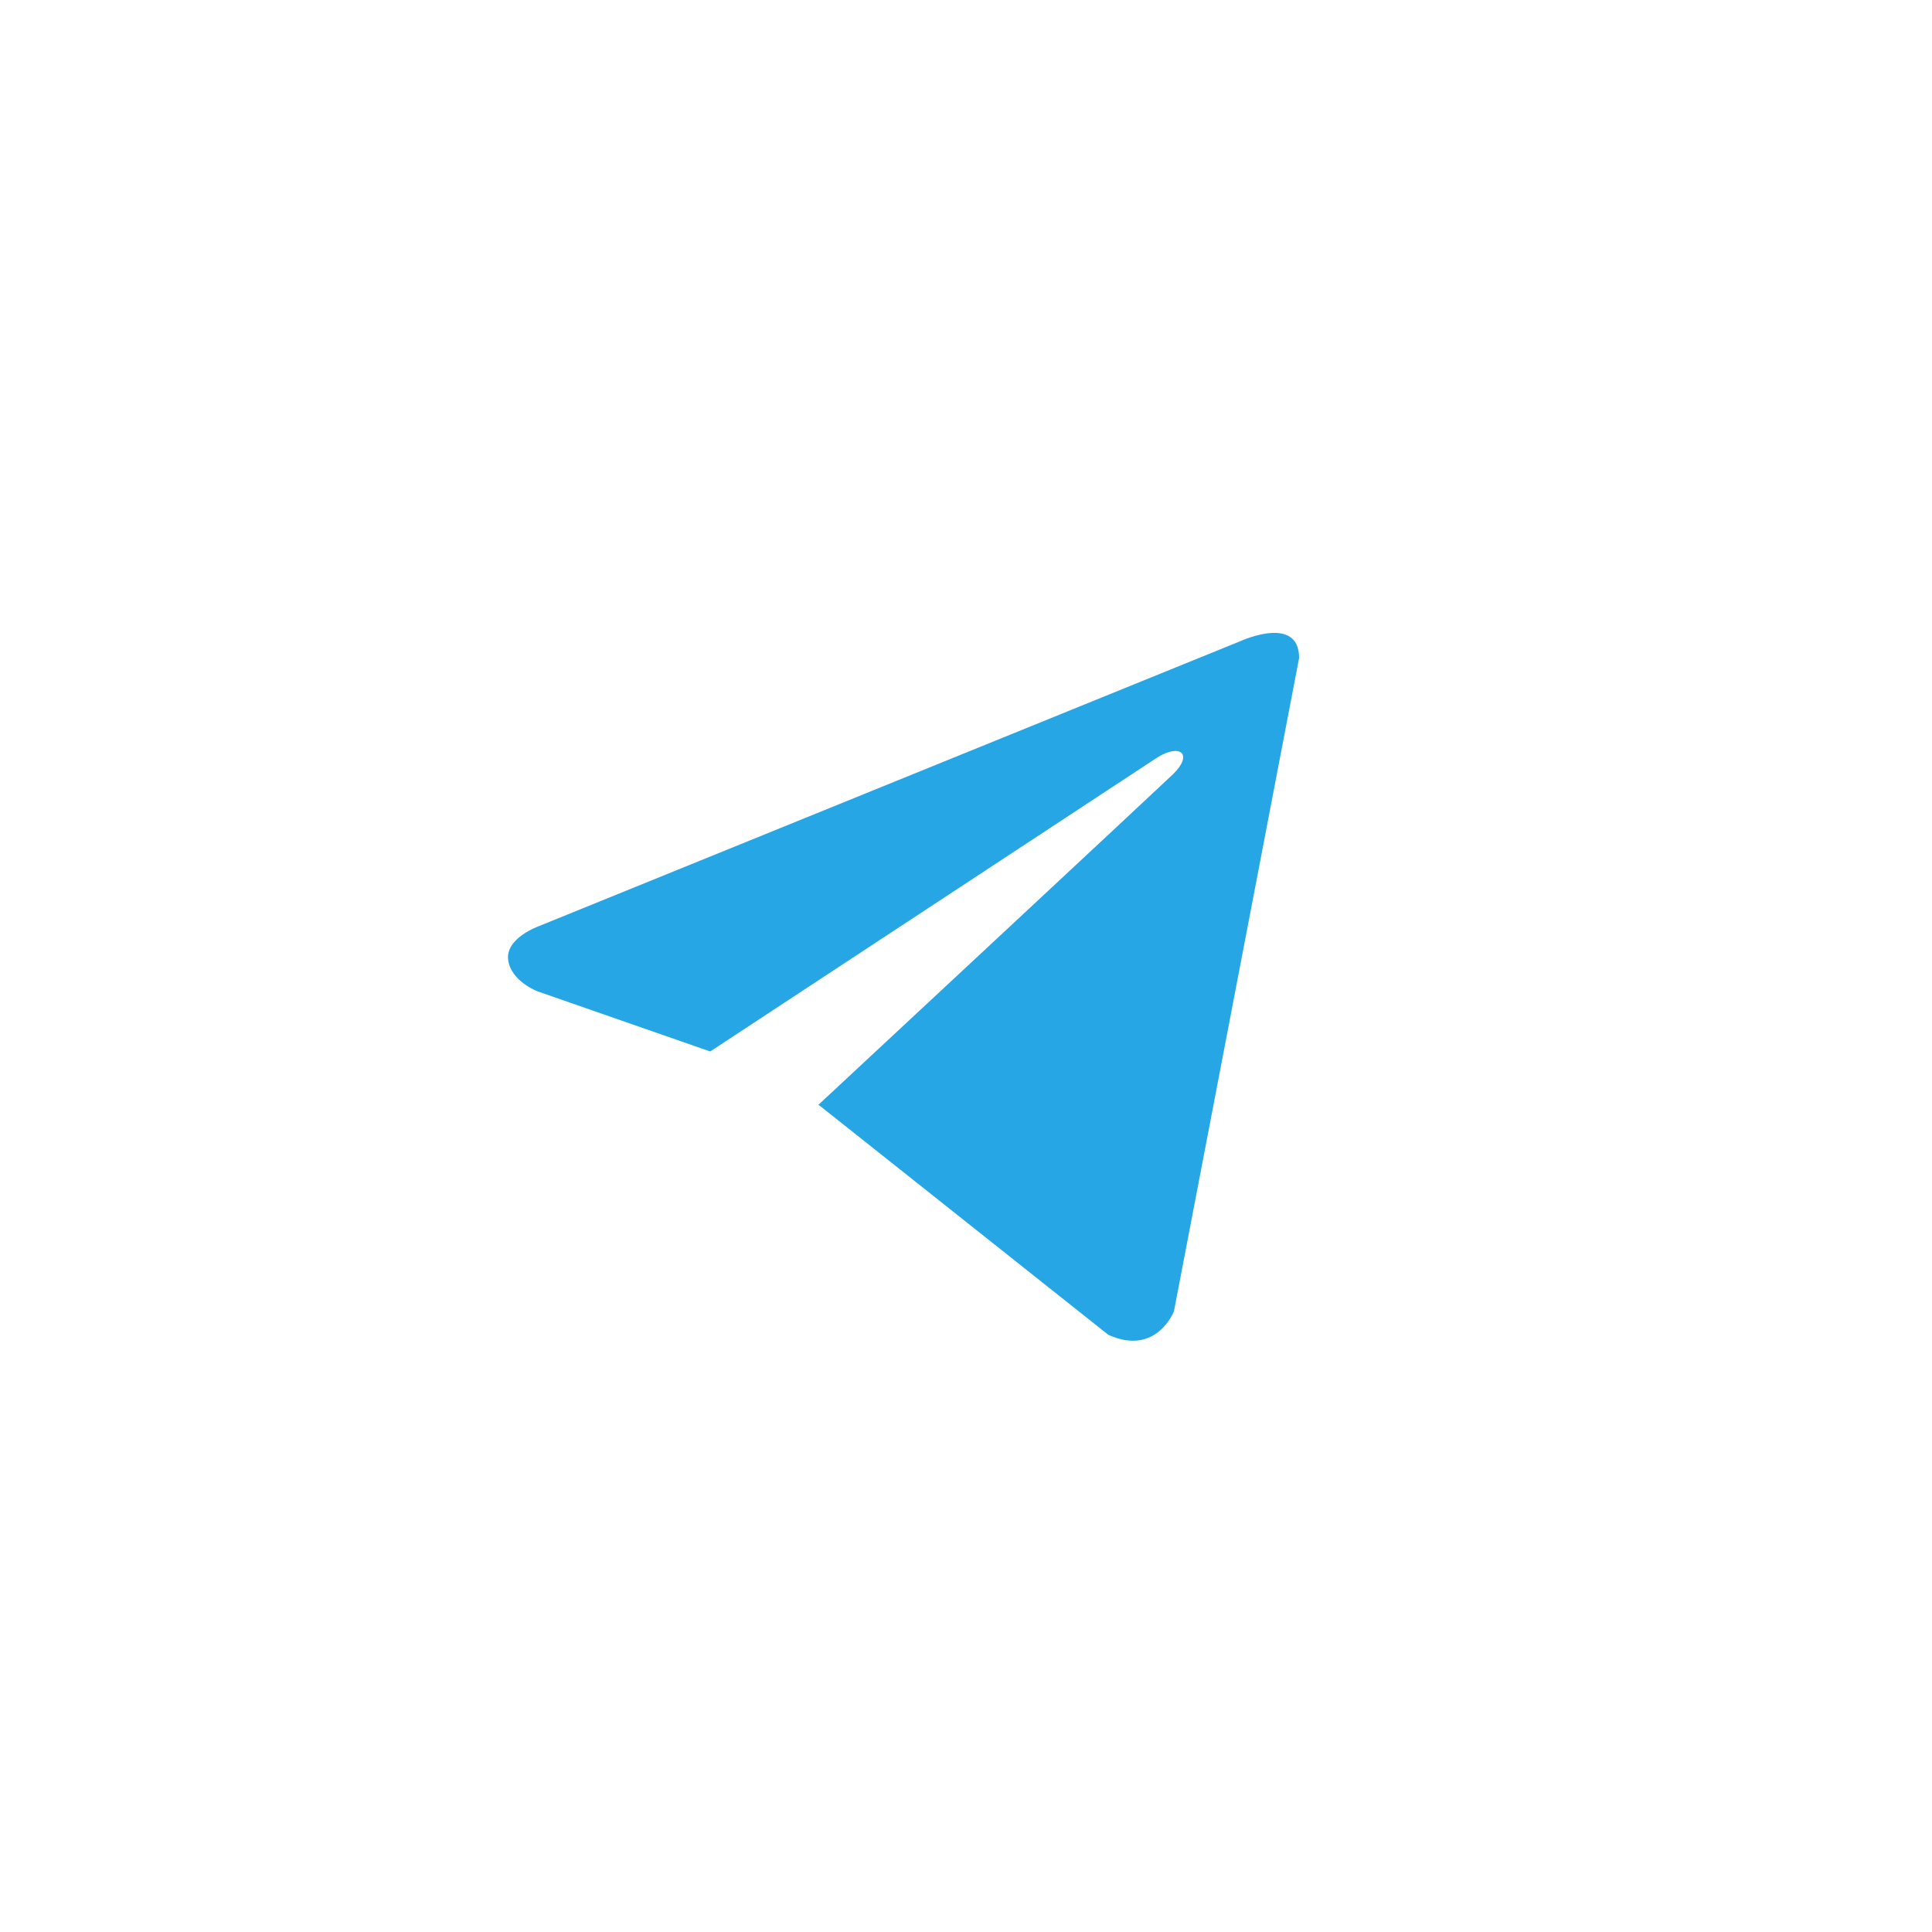 <svg xmlns="http://www.w3.org/2000/svg" width="58" height="58" viewBox="0 0 58 58" fill="none">
  <g filter="url(#filter0_d_74_1166)">
    <rect x="4" width="50" height="50" rx="25" fill="white"/>
    <path d="M39 15.753L35.243 35.365C35.243 35.365 34.718 36.725 33.274 36.073L24.606 29.191L24.566 29.17C25.736 28.082 34.816 19.628 35.212 19.245C35.827 18.652 35.445 18.298 34.732 18.747L21.321 27.566L16.147 25.764C16.147 25.764 15.333 25.463 15.255 24.811C15.175 24.158 16.174 23.805 16.174 23.805L37.266 15.236C37.266 15.236 39 14.447 39 15.753Z" fill="#27A6E5"/>
  </g>
  <defs>
    <filter id="filter0_d_74_1166" x="0" y="0" width="58" height="58" filterUnits="userSpaceOnUse" color-interpolation-filters="sRGB">
      <feFlood flood-opacity="0" result="BackgroundImageFix"/>
      <feColorMatrix in="SourceAlpha" type="matrix" values="0 0 0 0 0 0 0 0 0 0 0 0 0 0 0 0 0 0 127 0" result="hardAlpha"/>
      <feOffset dy="4"/>
      <feGaussianBlur stdDeviation="2"/>
      <feComposite in2="hardAlpha" operator="out"/>
      <feColorMatrix type="matrix" values="0 0 0 0 0 0 0 0 0 0 0 0 0 0 0 0 0 0 0.05 0"/>
      <feBlend mode="normal" in2="BackgroundImageFix" result="effect1_dropShadow_74_1166"/>
      <feBlend mode="normal" in="SourceGraphic" in2="effect1_dropShadow_74_1166" result="shape"/>
    </filter>
  </defs>
</svg>